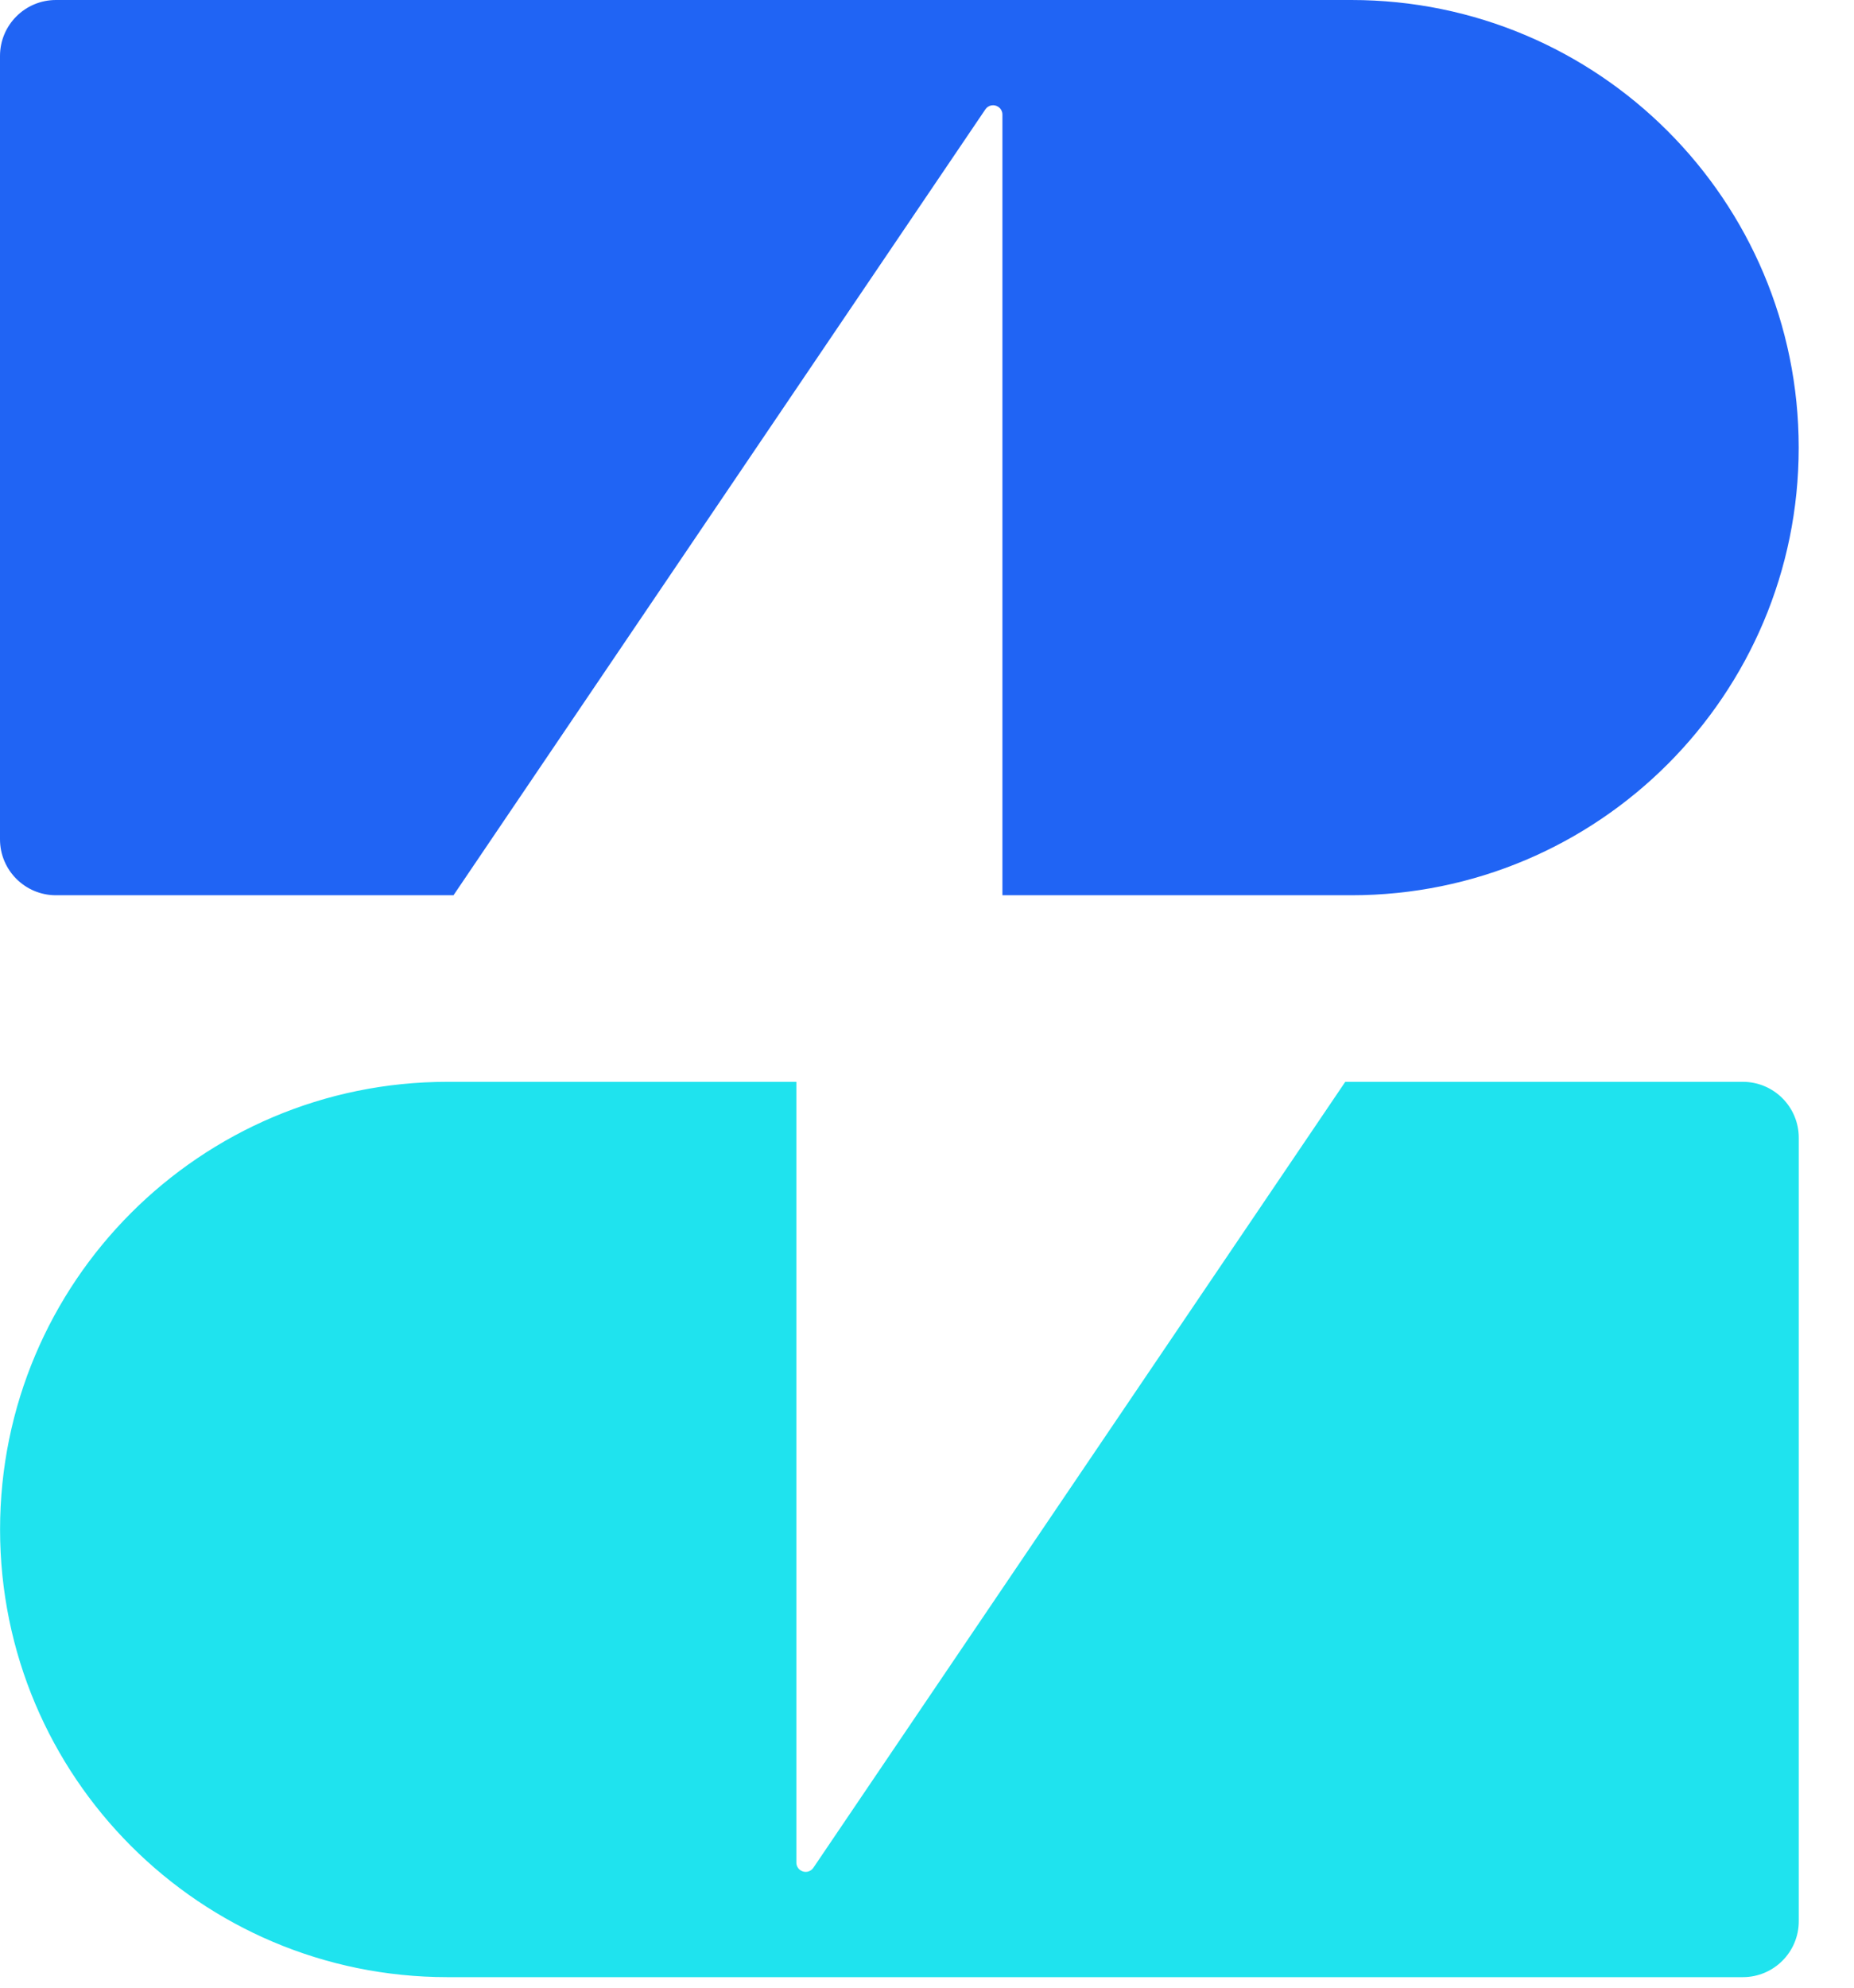 <?xml version="1.0" encoding="UTF-8"?>
<svg width="28px" height="30px" viewBox="0 0 28 30" version="1.1" xmlns="http://www.w3.org/2000/svg" xmlns:xlink="http://www.w3.org/1999/xlink">
    <title>编组 20备份 4</title>
    <g id="页面-1" stroke="none" stroke-width="1" fill="none" fill-rule="evenodd">
        <g id="代采购备份" transform="translate(-60, -25)">
            <g id="编组-20备份-4" transform="translate(60, 25)">
                <path d="M20.409,0 C24.141,1.97910312e-15 27.165,3.025 27.165,6.756 C27.165,10.487 24.141,13.512 20.409,13.512 L15.139,13.512 L15.139,1.729 C15.139,1.682 15.116,1.639 15.077,1.613 C15.013,1.569 14.925,1.586 14.882,1.65 L14.882,1.65 L6.849,13.512 L0.845,13.512 C0.378,13.512 5.7119345e-17,13.134 0,12.668 L0,0.845 C-5.7119345e-17,0.378 0.378,8.56790175e-17 0.845,0 L20.409,0 Z" id="形状结合备份-2" fill="#2064F4"></path>
                <path d="M20.409,16.327 C24.141,16.327 27.165,19.352 27.165,23.084 C27.165,26.815 24.141,29.84 20.409,29.84 L15.139,29.84 L15.139,18.056 C15.139,18.01 15.116,17.966 15.077,17.94 C15.013,17.896 14.925,17.913 14.882,17.978 L14.882,17.978 L6.849,29.84 L0.845,29.84 C0.378,29.84 5.7119345e-17,29.462 0,28.995 L0,17.172 C-5.7119345e-17,16.705 0.378,16.327 0.845,16.327 L20.409,16.327 Z" id="形状结合备份-3" fill="#1FE3EE" transform="translate(13.583, 23.084) scale(-1, -1) translate(-13.583, -23.084) "></path>
            </g>
        </g>
    </g>
</svg>
